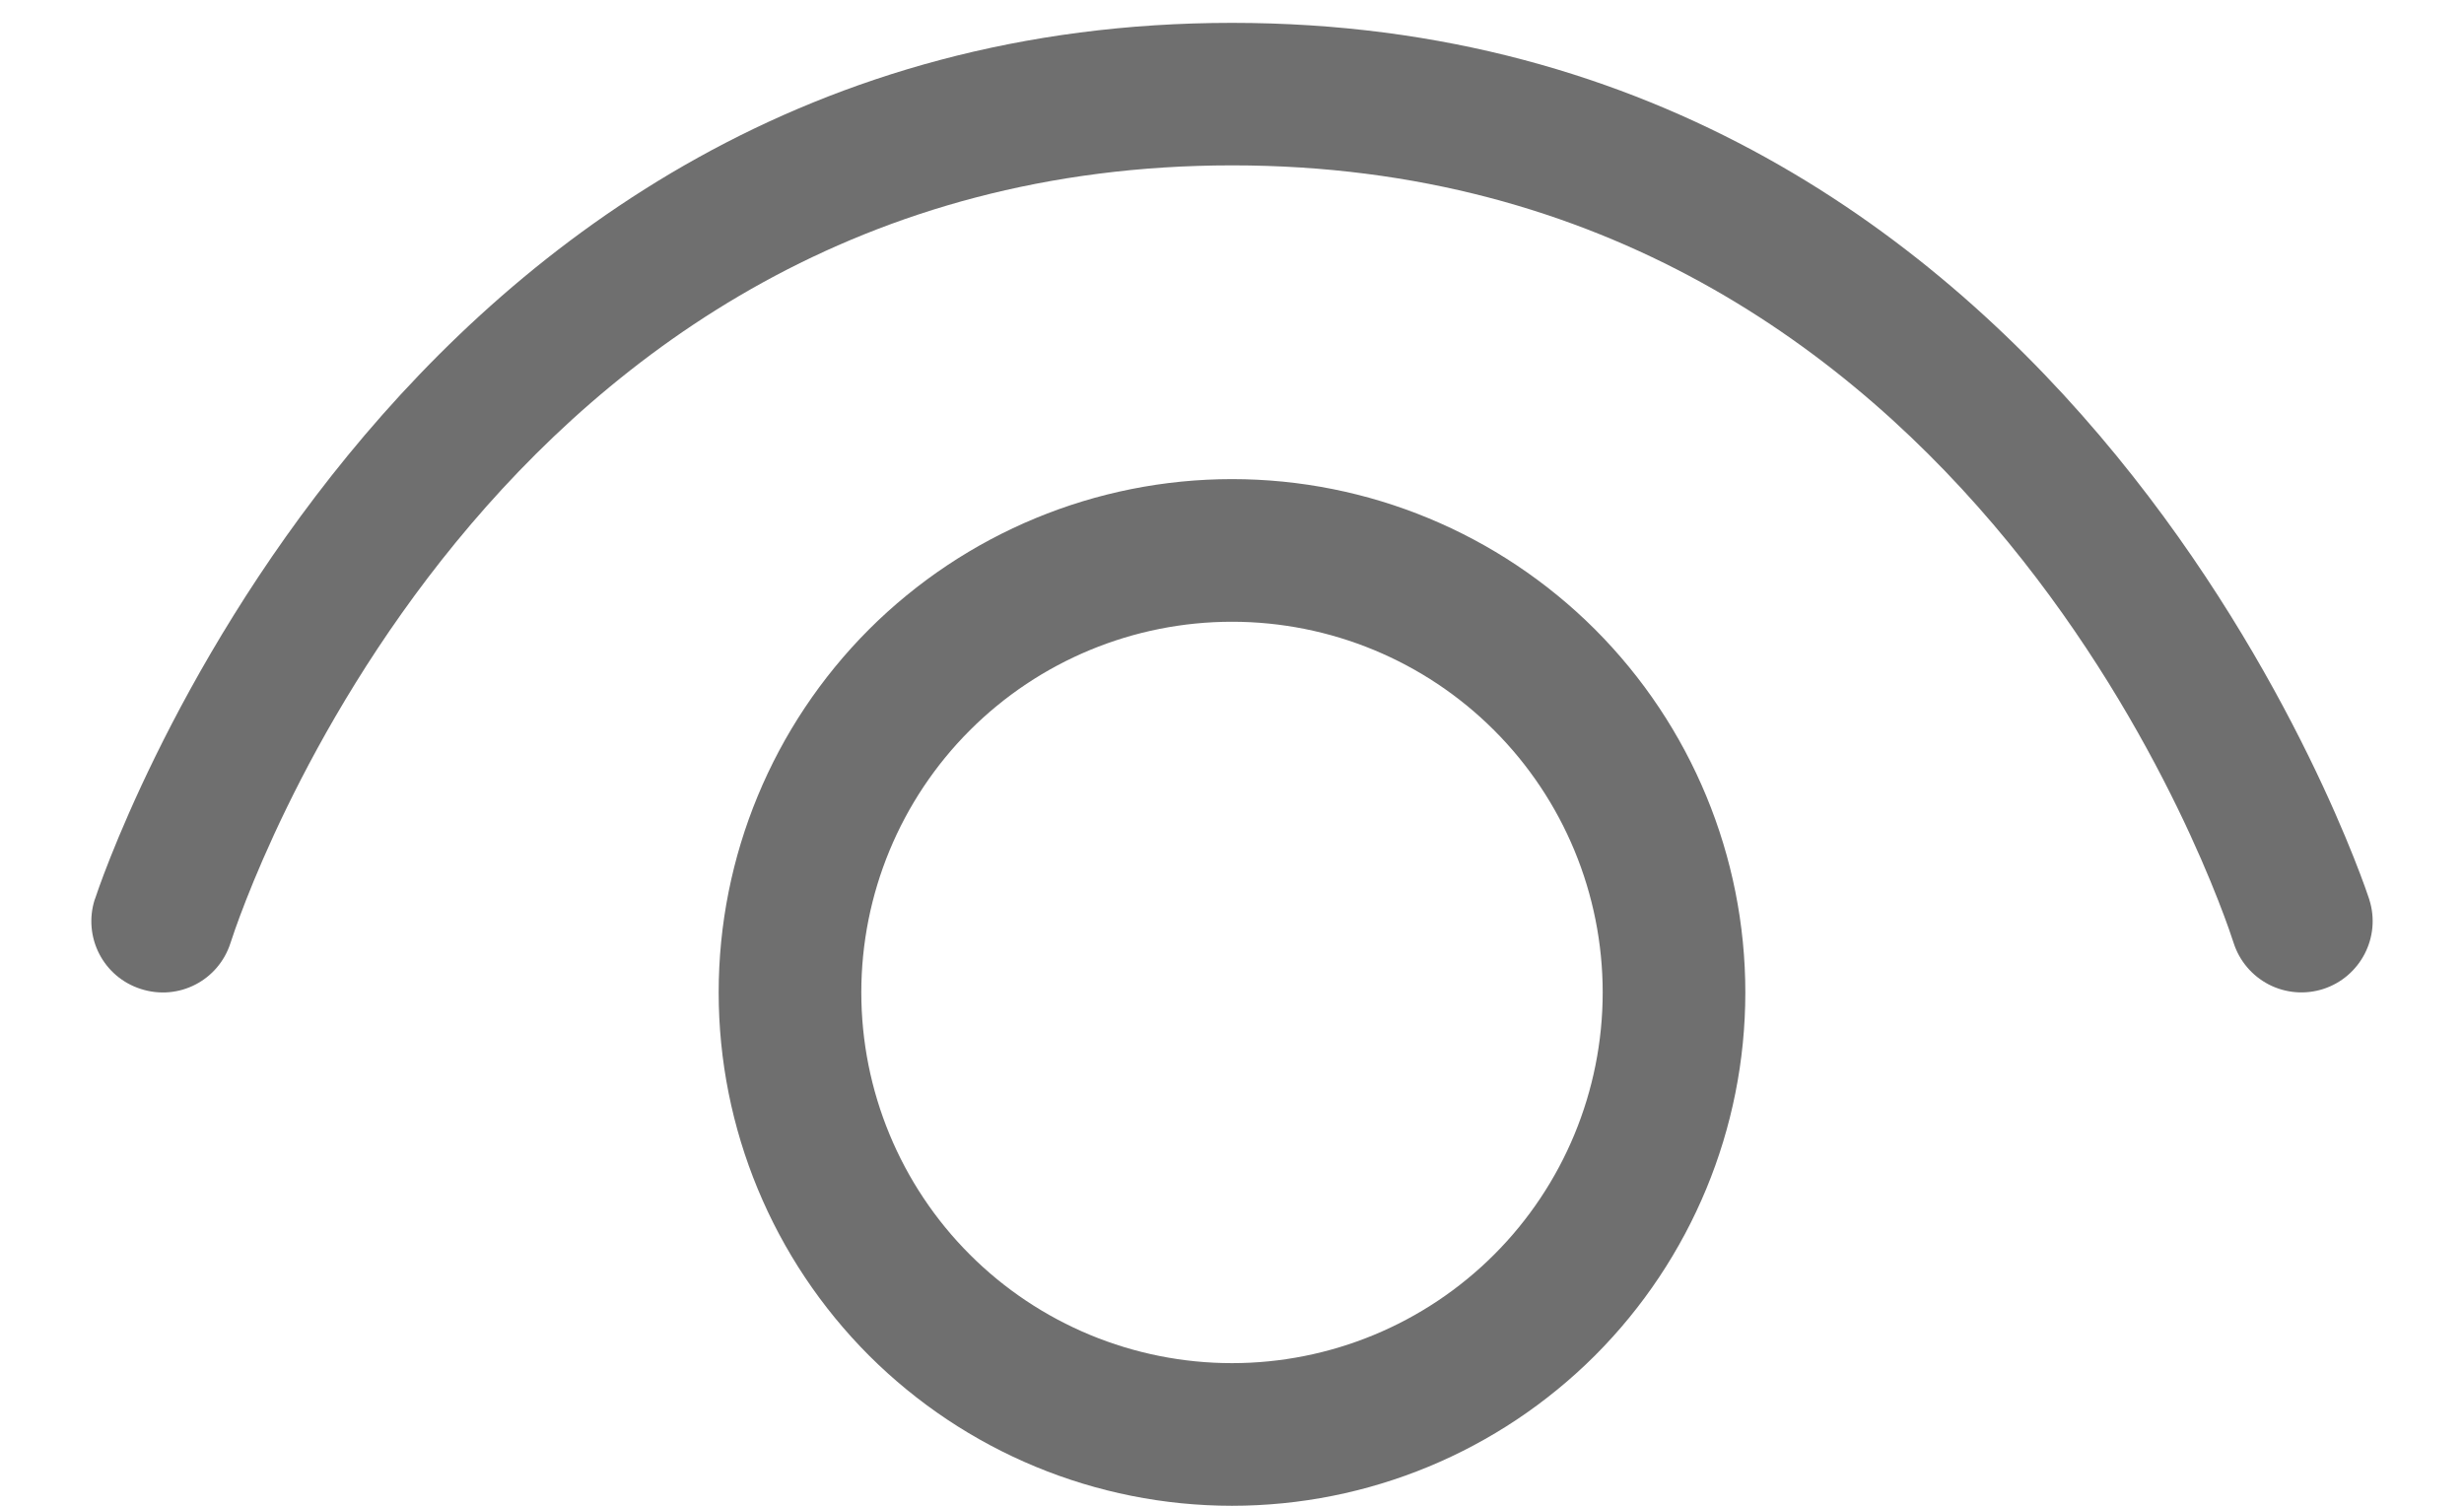<svg width="18" height="11" viewBox="0 0 18 11" fill="none" xmlns="http://www.w3.org/2000/svg">
<path d="M16.317 6.888C16.359 7.019 16.451 7.128 16.574 7.192C16.697 7.255 16.839 7.267 16.971 7.225C17.242 7.138 17.396 6.846 17.308 6.571L17.308 6.57C17.271 6.458 15.184 0.167 9 0.167C2.817 0.167 0.729 6.458 0.693 6.57L0.692 6.571C0.605 6.846 0.755 7.138 1.03 7.225C1.305 7.313 1.596 7.163 1.684 6.888C1.759 6.654 3.563 1.208 9.001 1.208C14.438 1.208 16.242 6.654 16.317 6.888ZM6.292 7.25C6.292 6.532 6.577 5.843 7.085 5.335C7.593 4.827 8.282 4.542 9 4.542C9.718 4.542 10.407 4.827 10.915 5.335C11.423 5.843 11.708 6.532 11.708 7.25C11.708 7.968 11.423 8.657 10.915 9.165C10.407 9.673 9.718 9.958 9 9.958C8.282 9.958 7.593 9.673 7.085 9.165C6.577 8.657 6.292 7.968 6.292 7.25ZM9 3.5C8.006 3.5 7.052 3.895 6.348 4.598C5.645 5.302 5.25 6.255 5.25 7.25C5.25 8.245 5.645 9.198 6.348 9.902C7.052 10.605 8.006 11 9 11C9.995 11 10.948 10.605 11.652 9.902C12.355 9.198 12.75 8.245 12.75 7.25C12.75 6.255 12.355 5.302 11.652 4.598C10.948 3.895 9.995 3.5 9 3.5Z" fill="#6F6F6F"/>
</svg>
